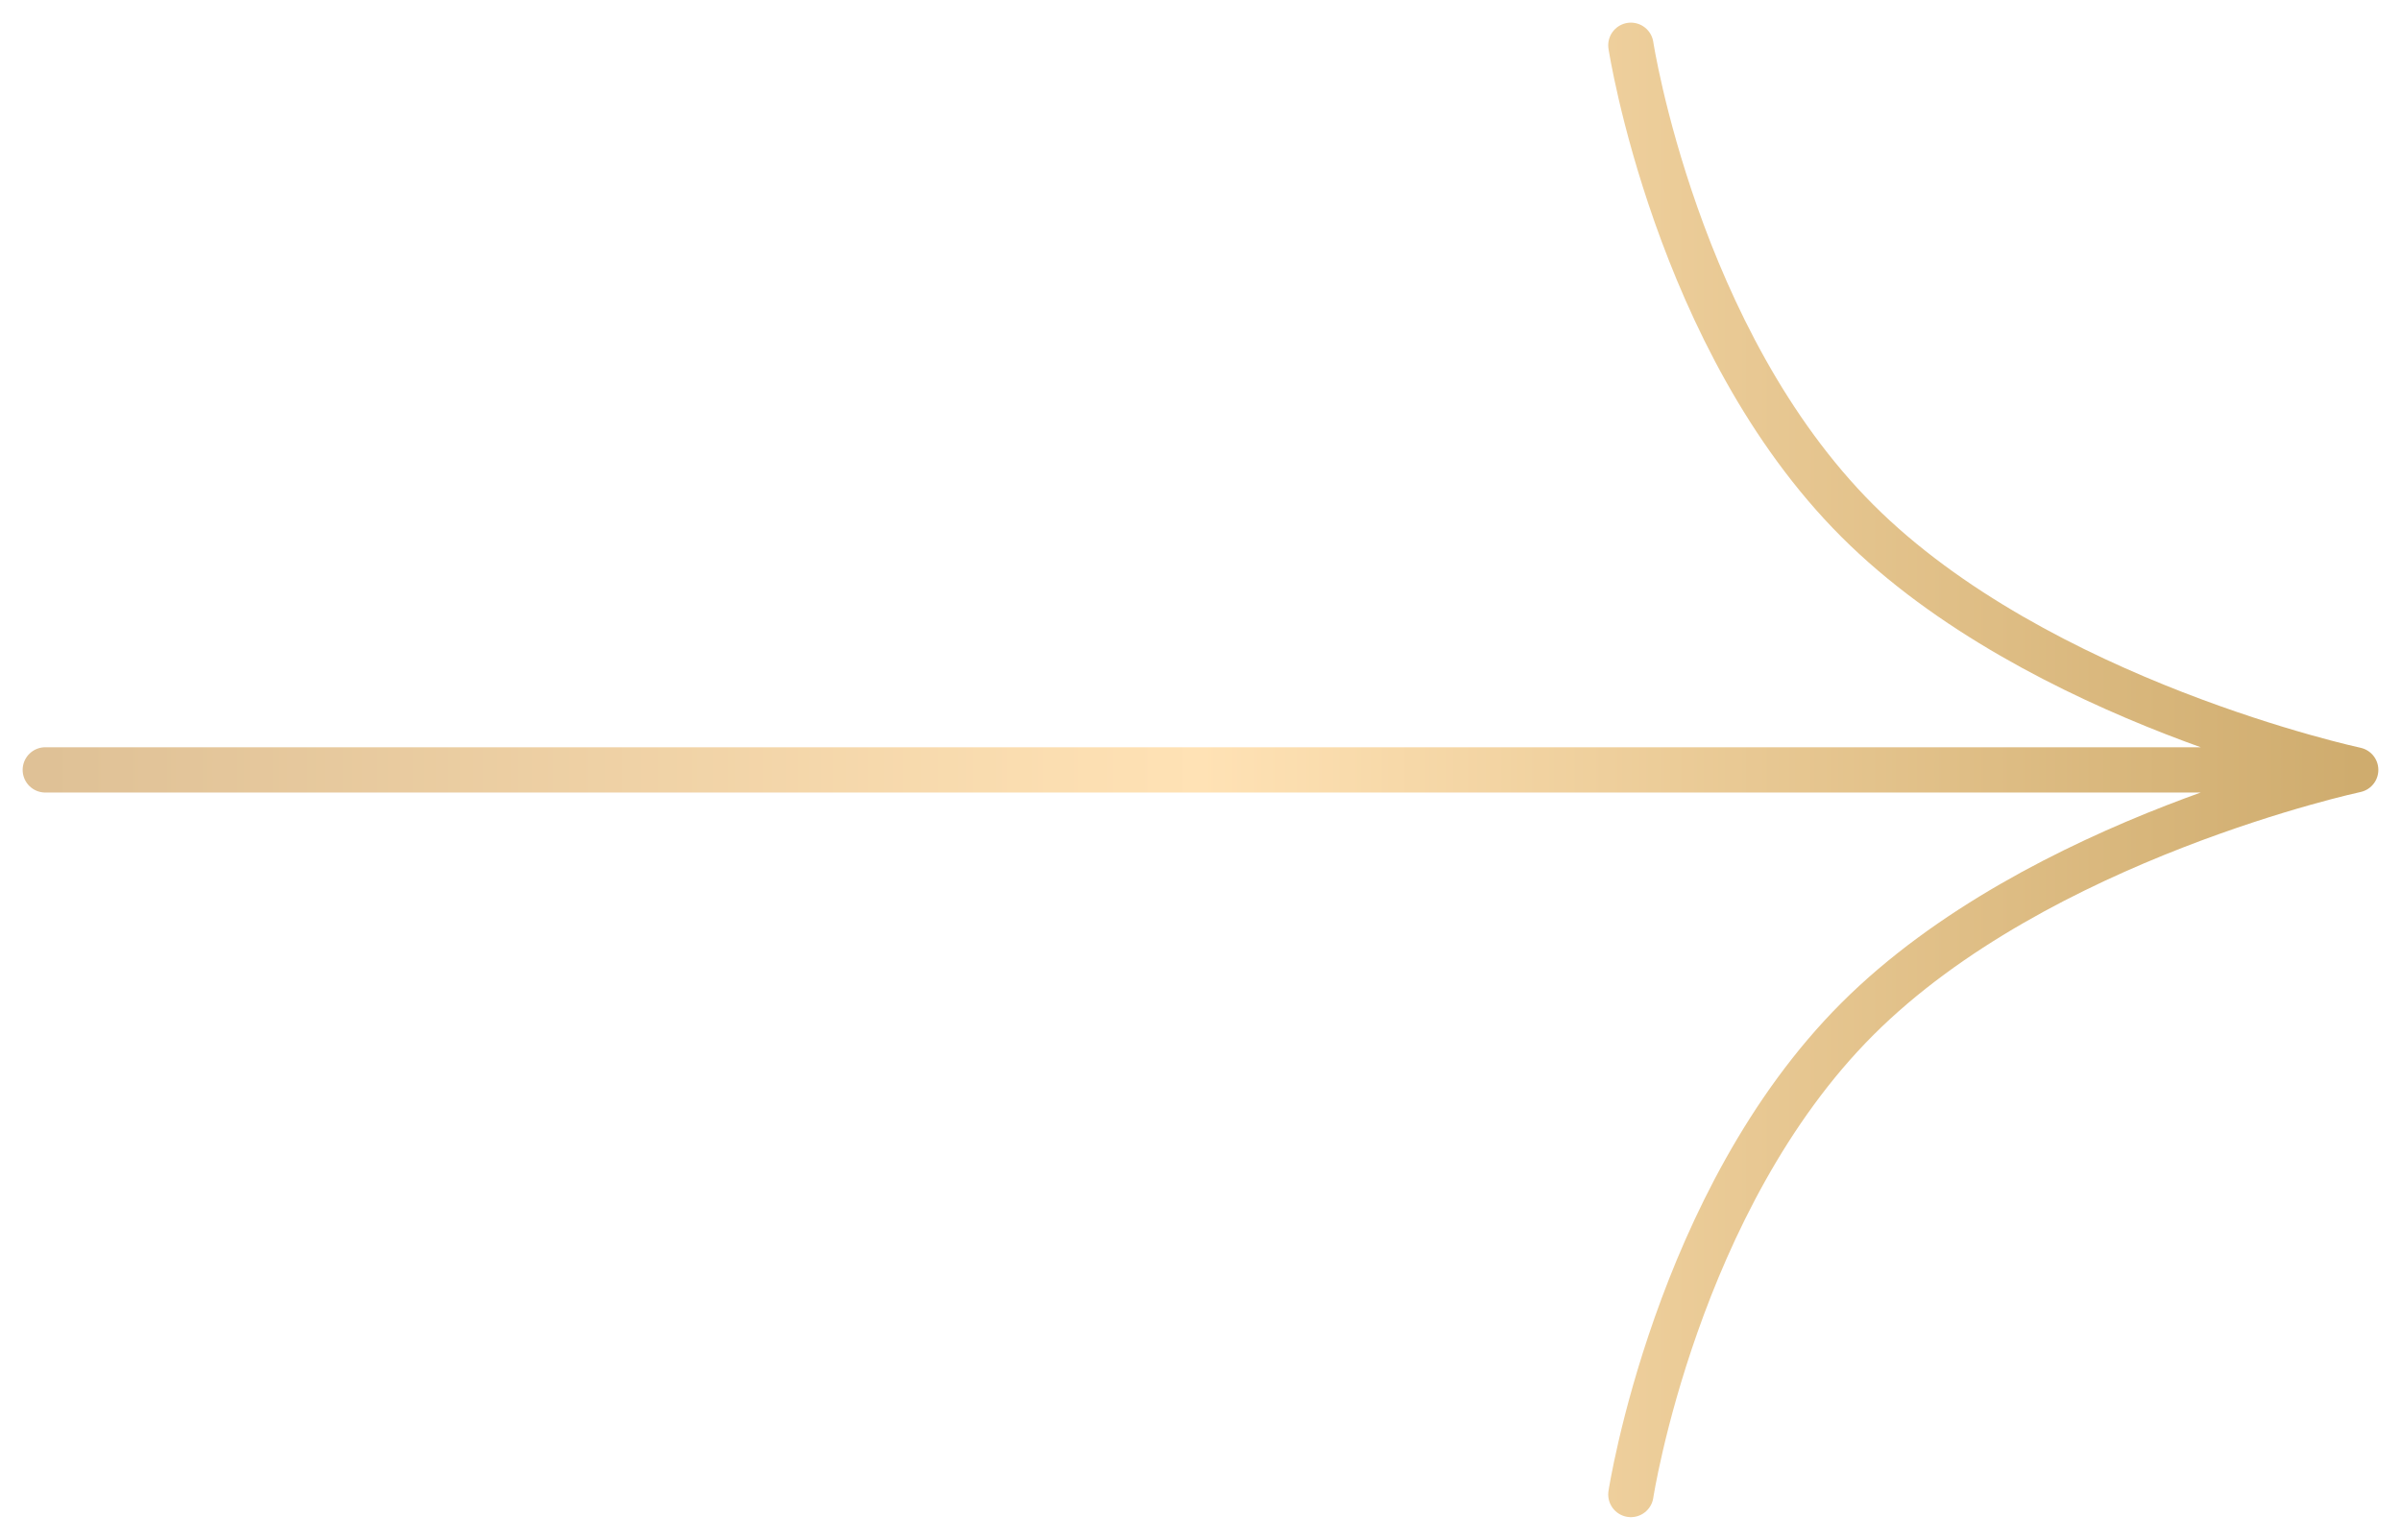<?xml version="1.0" encoding="UTF-8"?> <svg xmlns="http://www.w3.org/2000/svg" width="53" height="34" viewBox="0 0 53 34" fill="none"><path d="M1 17H52M52 17C52 17 45 15.5 41 11.5C37 7.5 36 1 36 1M52 17C52 17 45 18.5 41 22.5C37 26.5 36 33 36 33" stroke="url(#paint0_linear_148_617)" stroke-linecap="round"></path><defs><linearGradient id="paint0_linear_148_617" x1="1" y1="17" x2="52" y2="17" gradientUnits="userSpaceOnUse"><stop stop-color="#DFC196"></stop><stop offset="0.5" stop-color="#FFE2B5"></stop><stop offset="1" stop-color="#CFAC6E"></stop></linearGradient></defs></svg> 